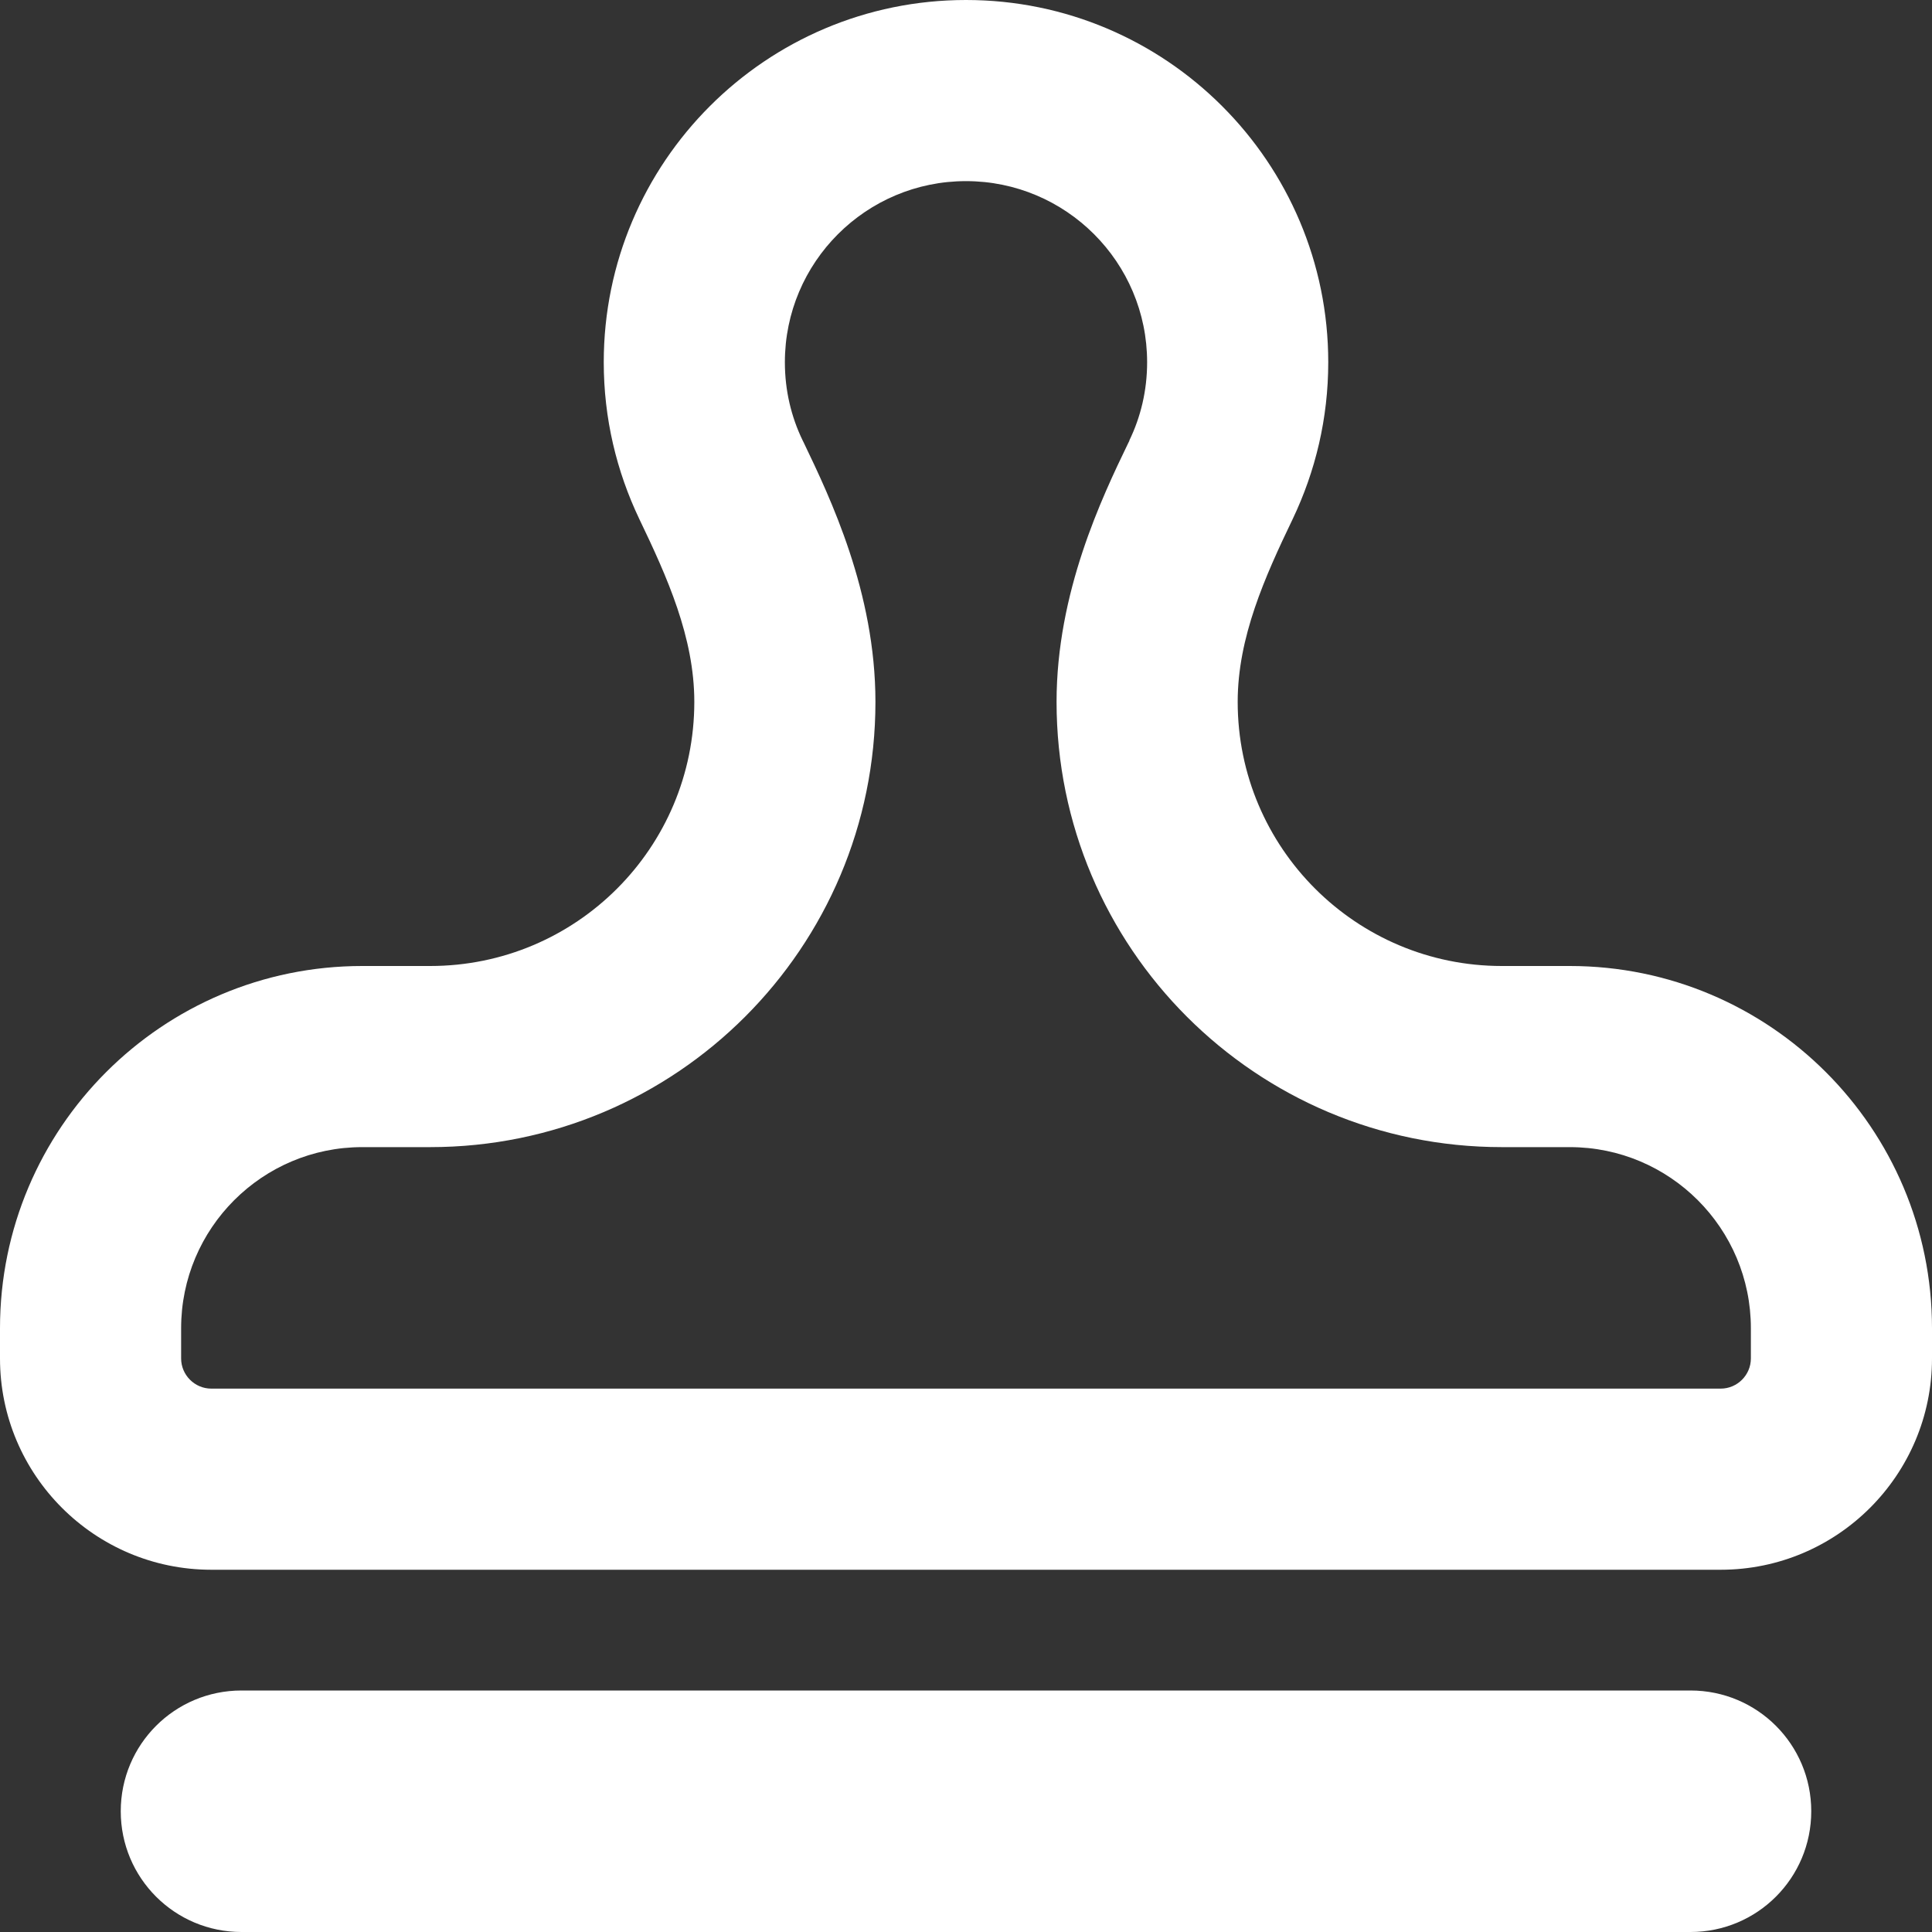 <svg width="512" height="512" viewBox="0 0 512 512" fill="none" xmlns="http://www.w3.org/2000/svg">
<rect x="0" y="0" width="512" height="512" fill="#333333" stroke="none"/>
<g clip-path="url(#clip0_406_13)">
<path d="M299.3 116.7C302.3 110.5 304 103.5 304 96C304 69.5 282.5 48 256 48C229.5 48 208 69.5 208 96C208 103.5 209.7 110.5 212.7 116.7L213 117.3C220 131.9 232 156.9 232 186C232 251.2 179.2 304 114 304H96C69.5 304 48 325.5 48 352V360C48 364.4 51.6 368 56 368H456C460.4 368 464 364.4 464 360V352C464 325.5 442.5 304 416 304H398C332.8 304 280 251.2 280 186C280 157 292 131.9 299 117.4L299.3 116.8V116.7ZM342.6 137.5C335.2 152.9 328 168.9 328 186C328 224.7 359.4 256 398 256H416C469 256 512 299 512 352V360C512 390.9 486.9 416 456 416H56C25.1 416 0 390.9 0 360V352C0 299 43 256 96 256H114C152.7 256 184 224.7 184 186C184 168.9 176.8 152.9 169.4 137.5C163.4 124.9 160 110.9 160 96C160 43 203 0 256 0C309 0 352 43 352 96C352 110.9 348.6 124.9 342.6 137.5ZM32 480C32 462.3 46.3 448 64 448H448C465.7 448 480 462.3 480 480C480 497.7 465.7 512 448 512H64C46.3 512 32 497.7 32 480Z" fill="white"/>
</g>
<defs>
<clipPath id="clip0_406_13">
<rect width="512" height="512" fill="white"/>
</clipPath>
</defs>
</svg>
